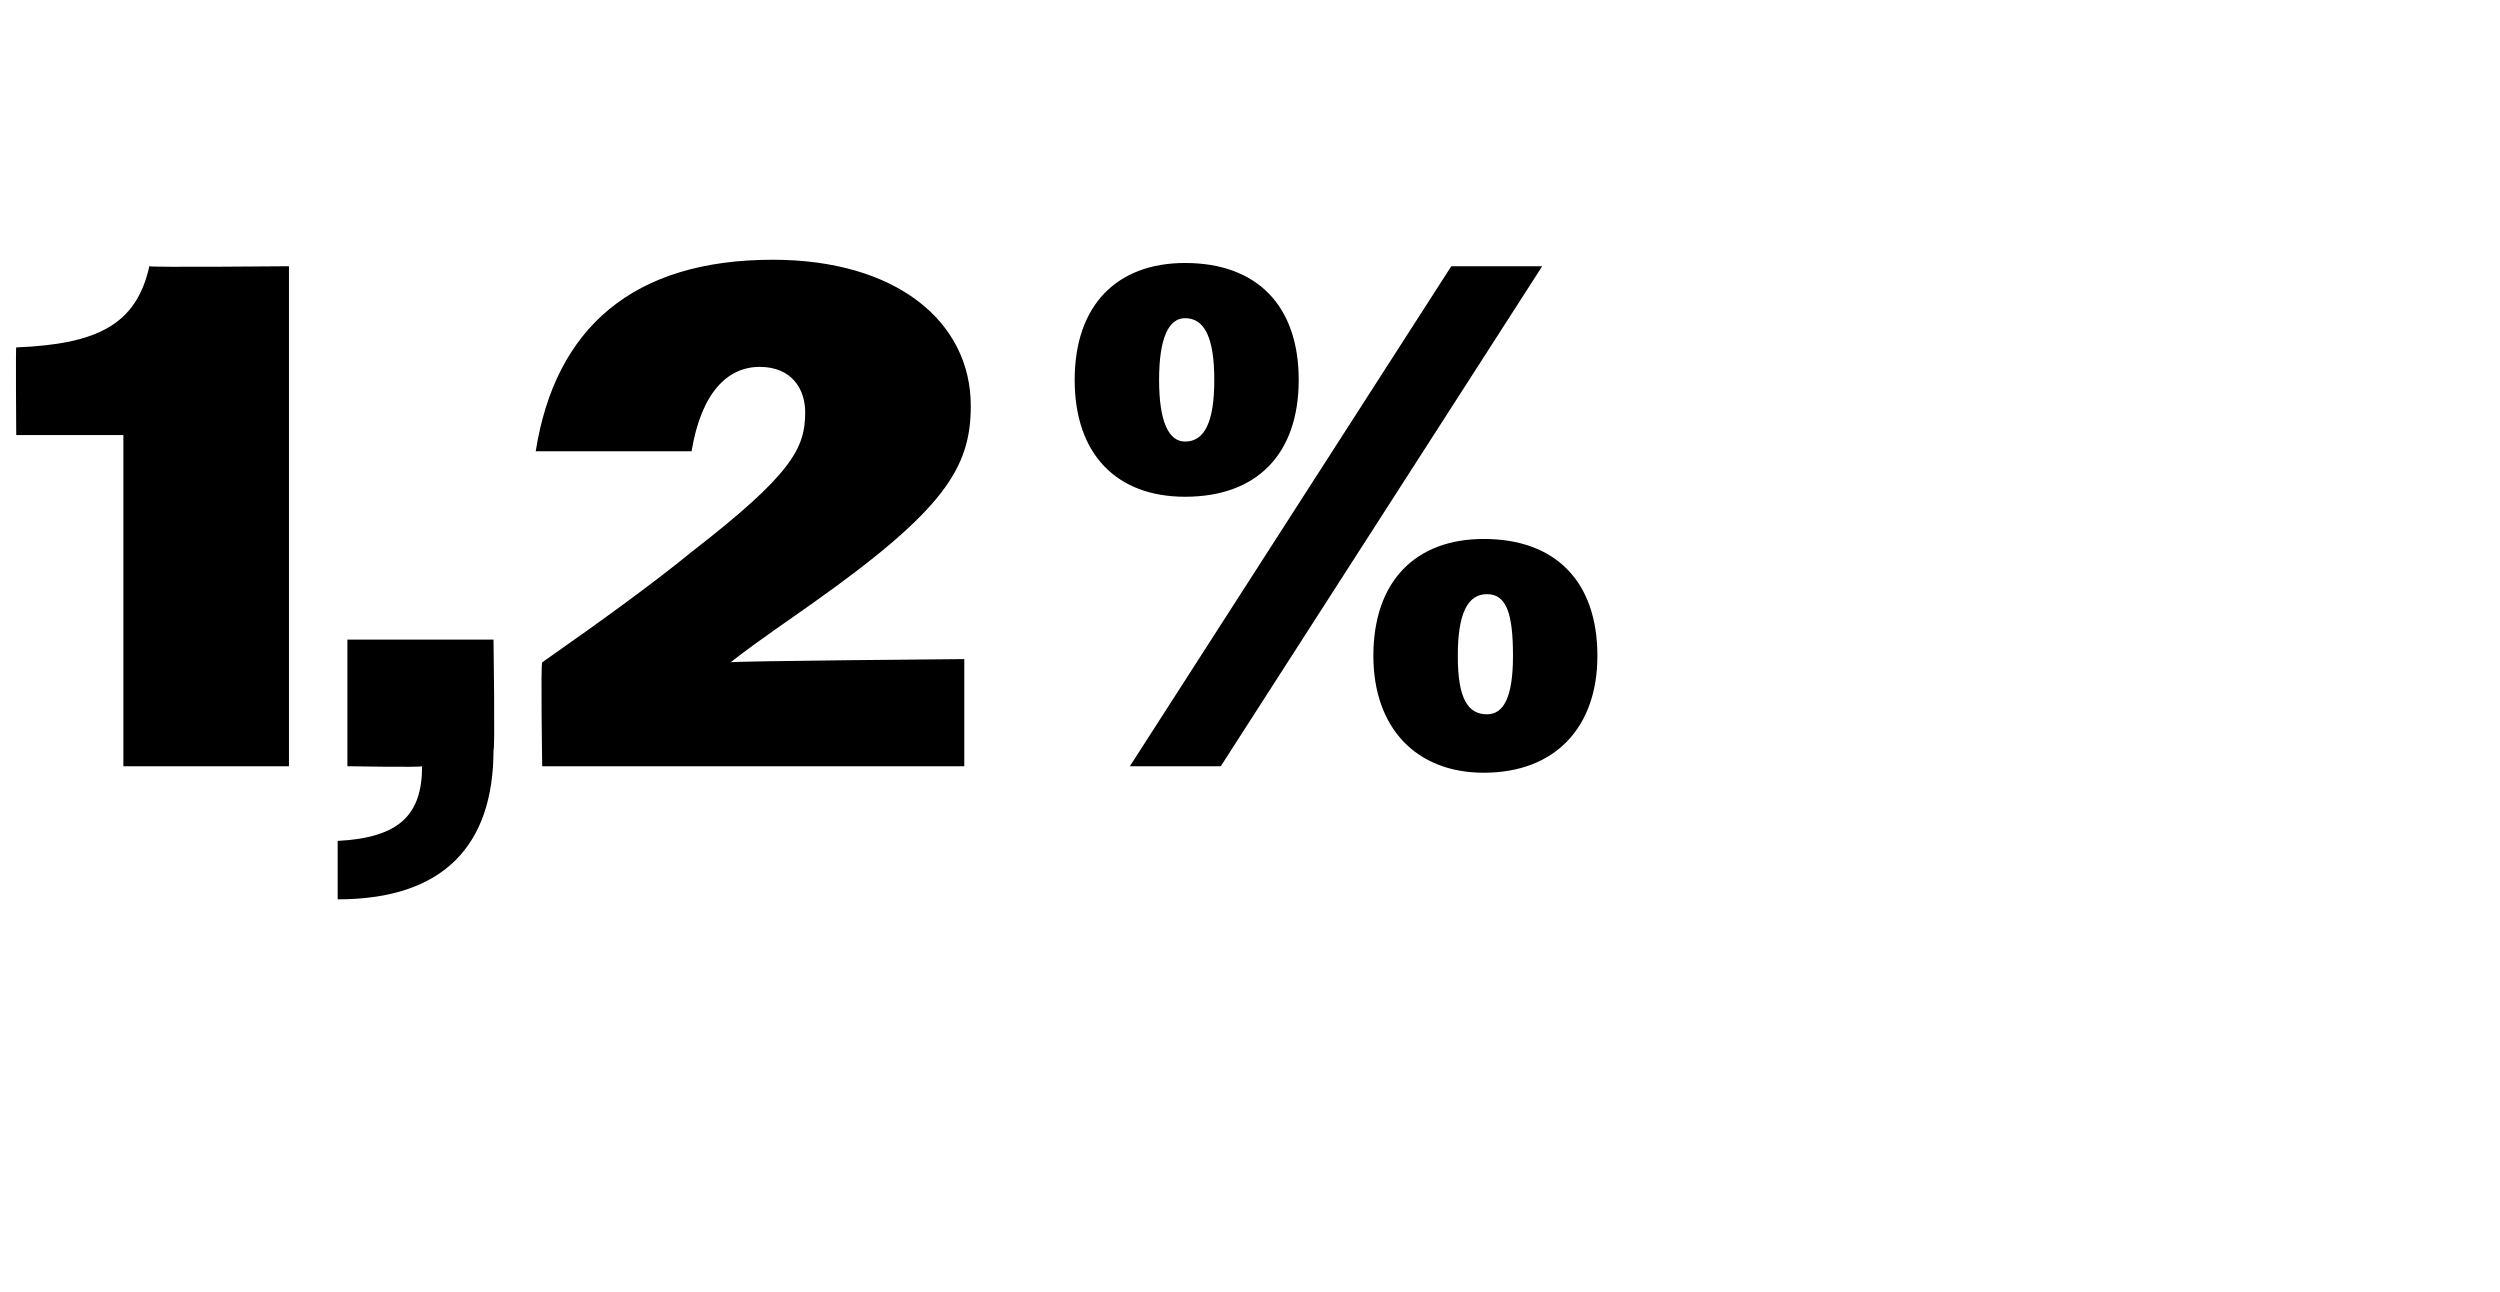 <?xml version="1.0" standalone="no"?><!DOCTYPE svg PUBLIC "-//W3C//DTD SVG 1.1//EN" "http://www.w3.org/Graphics/SVG/1.1/DTD/svg11.dtd"><svg xmlns="http://www.w3.org/2000/svg" version="1.1" width="77px" height="39.8px" viewBox="0 -1 77 39.8" style="top:-1px">  <desc>1,2%</desc>  <defs/>  <g id="Polygon61311">    <path d="M 3.8 12.4 L 0.5 12.4 C 0.5 12.4 0.48 9.68 0.5 9.7 C 3 9.6 4.2 9 4.6 7.2 C 4.62 7.24 8.9 7.2 8.9 7.2 L 8.9 22.6 L 3.8 22.6 L 3.8 12.4 Z M 10.4 24.9 C 12.3 24.8 13 24.1 13 22.6 C 12.98 22.64 10.7 22.6 10.7 22.6 L 10.7 18.7 L 15.2 18.7 C 15.2 18.7 15.25 22.13 15.2 22.1 C 15.2 25 13.7 26.7 10.4 26.7 C 10.4 26.7 10.4 24.9 10.4 24.9 Z M 16.7 19.4 C 18.7 18 20.2 16.9 21.3 16 C 24.4 13.6 24.8 12.8 24.8 11.7 C 24.8 11 24.4 10.3 23.4 10.3 C 22.4 10.3 21.6 11.1 21.3 12.9 C 21.3 12.9 16.5 12.9 16.5 12.9 C 17.1 9.1 19.5 7 23.8 7 C 27.6 7 29.9 8.9 29.9 11.5 C 29.9 13.4 29.1 14.7 25 17.6 C 24.3 18.1 23.4 18.7 22.5 19.4 C 22.46 19.36 29.7 19.3 29.7 19.3 L 29.7 22.6 L 16.7 22.6 C 16.7 22.6 16.65 19.43 16.7 19.4 Z M 44.7 7.2 L 47.5 7.2 L 37.6 22.6 L 34.8 22.6 L 44.7 7.2 Z M 33.1 10.7 C 33.1 8.4 34.4 7.1 36.5 7.1 C 38.7 7.1 40 8.4 40 10.7 C 40 13 38.7 14.3 36.5 14.3 C 34.4 14.3 33.1 13 33.1 10.7 Z M 37.4 10.7 C 37.4 9.4 37.1 8.8 36.5 8.8 C 36 8.8 35.7 9.4 35.7 10.7 C 35.7 12 36 12.6 36.5 12.6 C 37.1 12.6 37.4 12 37.4 10.7 Z M 42.3 19.2 C 42.3 16.9 43.6 15.6 45.7 15.6 C 47.9 15.6 49.2 16.9 49.2 19.2 C 49.2 21.4 47.9 22.8 45.7 22.8 C 43.6 22.8 42.3 21.4 42.3 19.2 Z M 46.6 19.2 C 46.6 17.9 46.4 17.3 45.8 17.3 C 45.2 17.3 44.9 17.9 44.9 19.2 C 44.9 20.5 45.2 21 45.8 21 C 46.3 21 46.6 20.5 46.6 19.2 Z " stroke="none" fill="#000"/>  </g></svg>